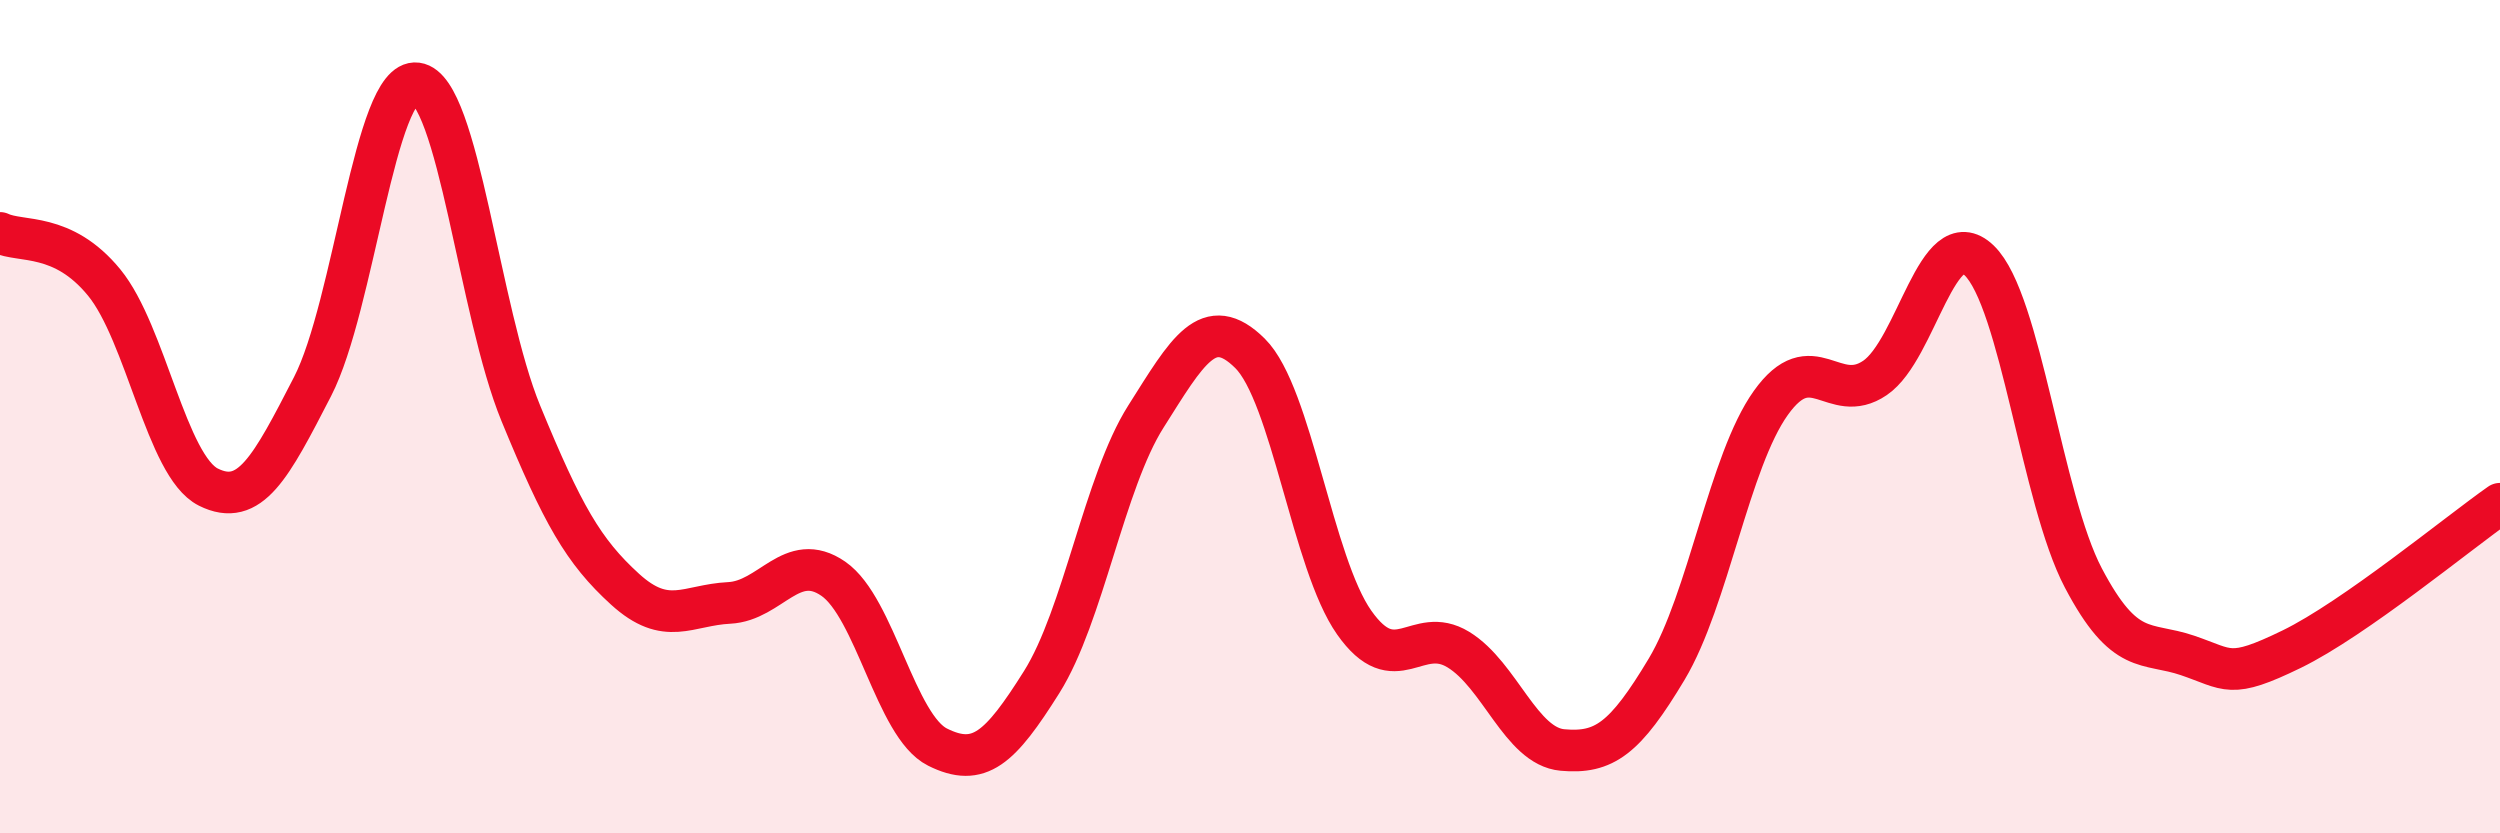 
    <svg width="60" height="20" viewBox="0 0 60 20" xmlns="http://www.w3.org/2000/svg">
      <path
        d="M 0,5.59 C 0.5,5.83 1.5,5.56 2.5,6.78 C 3.5,8 4,11.19 5,11.69 C 6,12.19 6.5,11.22 7.5,9.28 C 8.5,7.34 9,1.87 10,2 C 11,2.13 11.5,7.49 12.5,9.92 C 13.5,12.35 14,13.23 15,14.14 C 16,15.05 16.5,14.52 17.5,14.47 C 18.5,14.42 19,13.2 20,13.89 C 21,14.58 21.5,17.43 22.5,17.93 C 23.5,18.43 24,17.96 25,16.37 C 26,14.78 26.5,11.58 27.5,10 C 28.5,8.42 29,7.49 30,8.48 C 31,9.47 31.5,13.52 32.5,14.94 C 33.5,16.36 34,14.98 35,15.59 C 36,16.2 36.5,17.91 37.5,18 C 38.5,18.09 39,17.73 40,16.06 C 41,14.39 41.5,11.07 42.5,9.67 C 43.5,8.27 44,9.75 45,9.07 C 46,8.39 46.5,5.29 47.5,6.25 C 48.5,7.21 49,11.97 50,13.87 C 51,15.77 51.5,15.39 52.5,15.73 C 53.5,16.07 53.5,16.31 55,15.58 C 56.5,14.85 59,12.79 60,12.09L60 20L0 20Z"
        fill="#EB0A25"
        opacity="0.1"
        stroke-linecap="round"
        stroke-linejoin="round"
      />
      <path
        d="M 0,5.59 C 0.5,5.83 1.5,5.56 2.5,6.78 C 3.5,8 4,11.19 5,11.69 C 6,12.19 6.5,11.22 7.5,9.28 C 8.5,7.34 9,1.87 10,2 C 11,2.13 11.5,7.49 12.5,9.92 C 13.5,12.35 14,13.23 15,14.14 C 16,15.05 16.5,14.52 17.5,14.47 C 18.5,14.42 19,13.2 20,13.89 C 21,14.58 21.5,17.43 22.5,17.93 C 23.5,18.43 24,17.96 25,16.37 C 26,14.78 26.5,11.58 27.5,10 C 28.5,8.42 29,7.49 30,8.48 C 31,9.47 31.5,13.52 32.5,14.94 C 33.5,16.36 34,14.98 35,15.59 C 36,16.2 36.5,17.91 37.5,18 C 38.5,18.09 39,17.73 40,16.06 C 41,14.39 41.5,11.07 42.5,9.67 C 43.5,8.27 44,9.75 45,9.07 C 46,8.39 46.5,5.29 47.5,6.25 C 48.5,7.21 49,11.97 50,13.87 C 51,15.77 51.5,15.39 52.5,15.73 C 53.5,16.07 53.5,16.31 55,15.58 C 56.5,14.85 59,12.79 60,12.09"
        stroke="#EB0A25"
        stroke-width="1"
        fill="none"
        stroke-linecap="round"
        stroke-linejoin="round"
      />
    </svg>
  